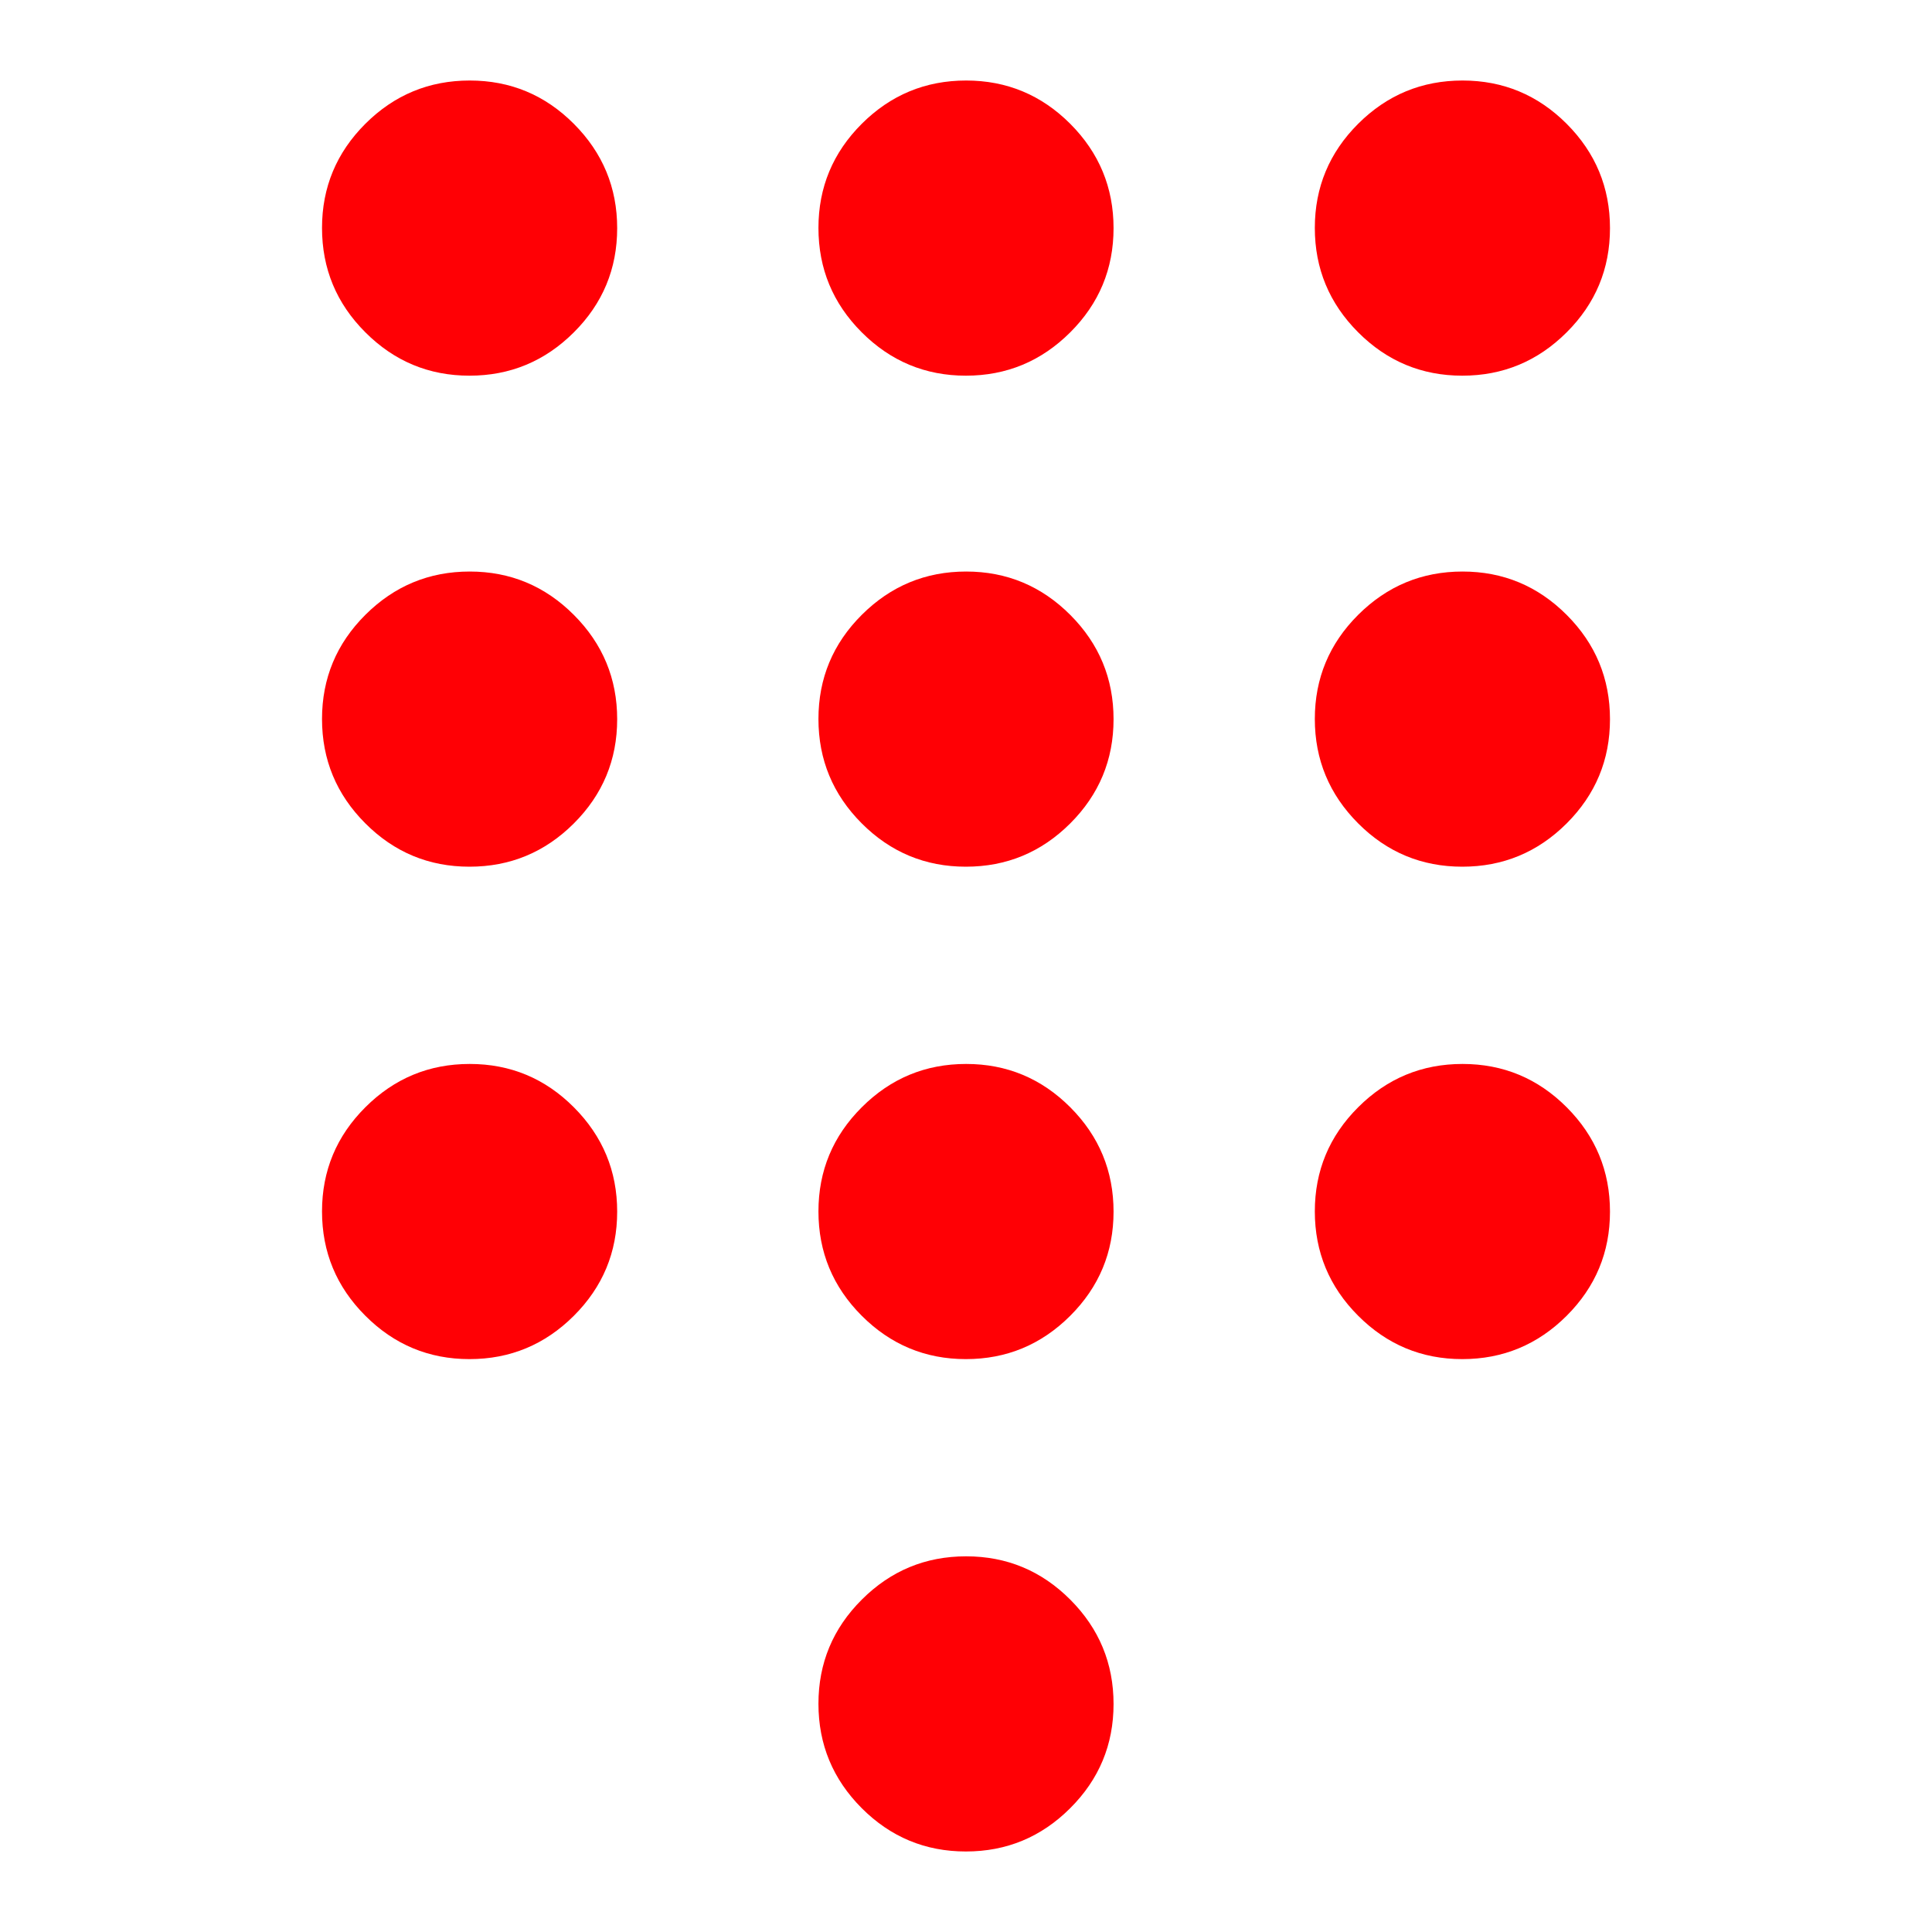 <svg width="40" height="40" viewBox="0 0 40 40" fill="none" xmlns="http://www.w3.org/2000/svg">
<path d="M19.997 38.333C19.157 38.333 18.438 38.034 17.84 37.435C17.243 36.836 16.945 36.116 16.945 35.275C16.945 34.434 17.244 33.715 17.843 33.118C18.442 32.52 19.161 32.222 20.003 32.222C20.843 32.222 21.562 32.521 22.16 33.12C22.757 33.719 23.055 34.439 23.055 35.28C23.055 36.121 22.756 36.84 22.157 37.437C21.558 38.035 20.839 38.333 19.997 38.333ZM9.72 7.778C8.879 7.778 8.16 7.478 7.563 6.879C6.965 6.281 6.667 5.561 6.667 4.719C6.667 3.879 6.966 3.16 7.565 2.562C8.164 1.965 8.884 1.667 9.725 1.667C10.566 1.667 11.285 1.966 11.882 2.565C12.479 3.164 12.778 3.884 12.778 4.724C12.778 5.566 12.479 6.285 11.88 6.882C11.281 7.479 10.561 7.778 9.72 7.778ZM9.72 17.944C8.879 17.944 8.16 17.645 7.563 17.046C6.965 16.447 6.667 15.727 6.667 14.886C6.667 14.045 6.966 13.326 7.565 12.729C8.164 12.132 8.884 11.833 9.725 11.833C10.566 11.833 11.285 12.133 11.882 12.732C12.479 13.33 12.778 14.05 12.778 14.891C12.778 15.732 12.479 16.451 11.88 17.049C11.281 17.646 10.561 17.944 9.72 17.944ZM9.72 28.139C8.879 28.139 8.16 27.839 7.563 27.24C6.965 26.642 6.667 25.922 6.667 25.081C6.667 24.24 6.966 23.521 7.565 22.924C8.164 22.326 8.884 22.028 9.725 22.028C10.566 22.028 11.285 22.327 11.882 22.926C12.479 23.525 12.778 24.245 12.778 25.086C12.778 25.927 12.479 26.645 11.88 27.243C11.281 27.84 10.561 28.139 9.72 28.139ZM30.275 7.778C29.434 7.778 28.715 7.478 28.118 6.879C27.521 6.281 27.222 5.561 27.222 4.719C27.222 3.879 27.521 3.16 28.12 2.562C28.719 1.965 29.439 1.667 30.28 1.667C31.121 1.667 31.84 1.966 32.438 2.565C33.035 3.164 33.333 3.884 33.333 4.724C33.333 5.566 33.034 6.285 32.435 6.882C31.836 7.479 31.116 7.778 30.275 7.778ZM19.997 28.139C19.157 28.139 18.438 27.839 17.84 27.24C17.243 26.642 16.945 25.922 16.945 25.081C16.945 24.24 17.244 23.521 17.843 22.924C18.442 22.326 19.161 22.028 20.003 22.028C20.843 22.028 21.562 22.327 22.16 22.926C22.757 23.525 23.055 24.245 23.055 25.086C23.055 25.927 22.756 26.645 22.157 27.243C21.558 27.84 20.839 28.139 19.997 28.139ZM30.275 28.139C29.434 28.139 28.715 27.839 28.118 27.24C27.521 26.642 27.222 25.922 27.222 25.081C27.222 24.24 27.521 23.521 28.12 22.924C28.719 22.326 29.439 22.028 30.28 22.028C31.121 22.028 31.84 22.327 32.438 22.926C33.035 23.525 33.333 24.245 33.333 25.086C33.333 25.927 33.034 26.645 32.435 27.243C31.836 27.84 31.116 28.139 30.275 28.139ZM30.275 17.944C29.434 17.944 28.715 17.645 28.118 17.046C27.521 16.447 27.222 15.727 27.222 14.886C27.222 14.045 27.521 13.326 28.12 12.729C28.719 12.132 29.439 11.833 30.28 11.833C31.121 11.833 31.84 12.133 32.438 12.732C33.035 13.33 33.333 14.05 33.333 14.891C33.333 15.732 33.034 16.451 32.435 17.049C31.836 17.646 31.116 17.944 30.275 17.944ZM19.997 17.944C19.157 17.944 18.438 17.645 17.84 17.046C17.243 16.447 16.945 15.727 16.945 14.886C16.945 14.045 17.244 13.326 17.843 12.729C18.442 12.132 19.161 11.833 20.003 11.833C20.843 11.833 21.562 12.133 22.16 12.732C22.757 13.33 23.055 14.05 23.055 14.891C23.055 15.732 22.756 16.451 22.157 17.049C21.558 17.646 20.839 17.944 19.997 17.944ZM19.997 7.778C19.157 7.778 18.438 7.478 17.84 6.879C17.243 6.281 16.945 5.561 16.945 4.719C16.945 3.879 17.244 3.16 17.843 2.562C18.442 1.965 19.161 1.667 20.003 1.667C20.843 1.667 21.562 1.966 22.16 2.565C22.757 3.164 23.055 3.884 23.055 4.724C23.055 5.566 22.756 6.285 22.157 6.882C21.558 7.479 20.839 7.778 19.997 7.778Z" fill="#FF0005"/>
</svg>
